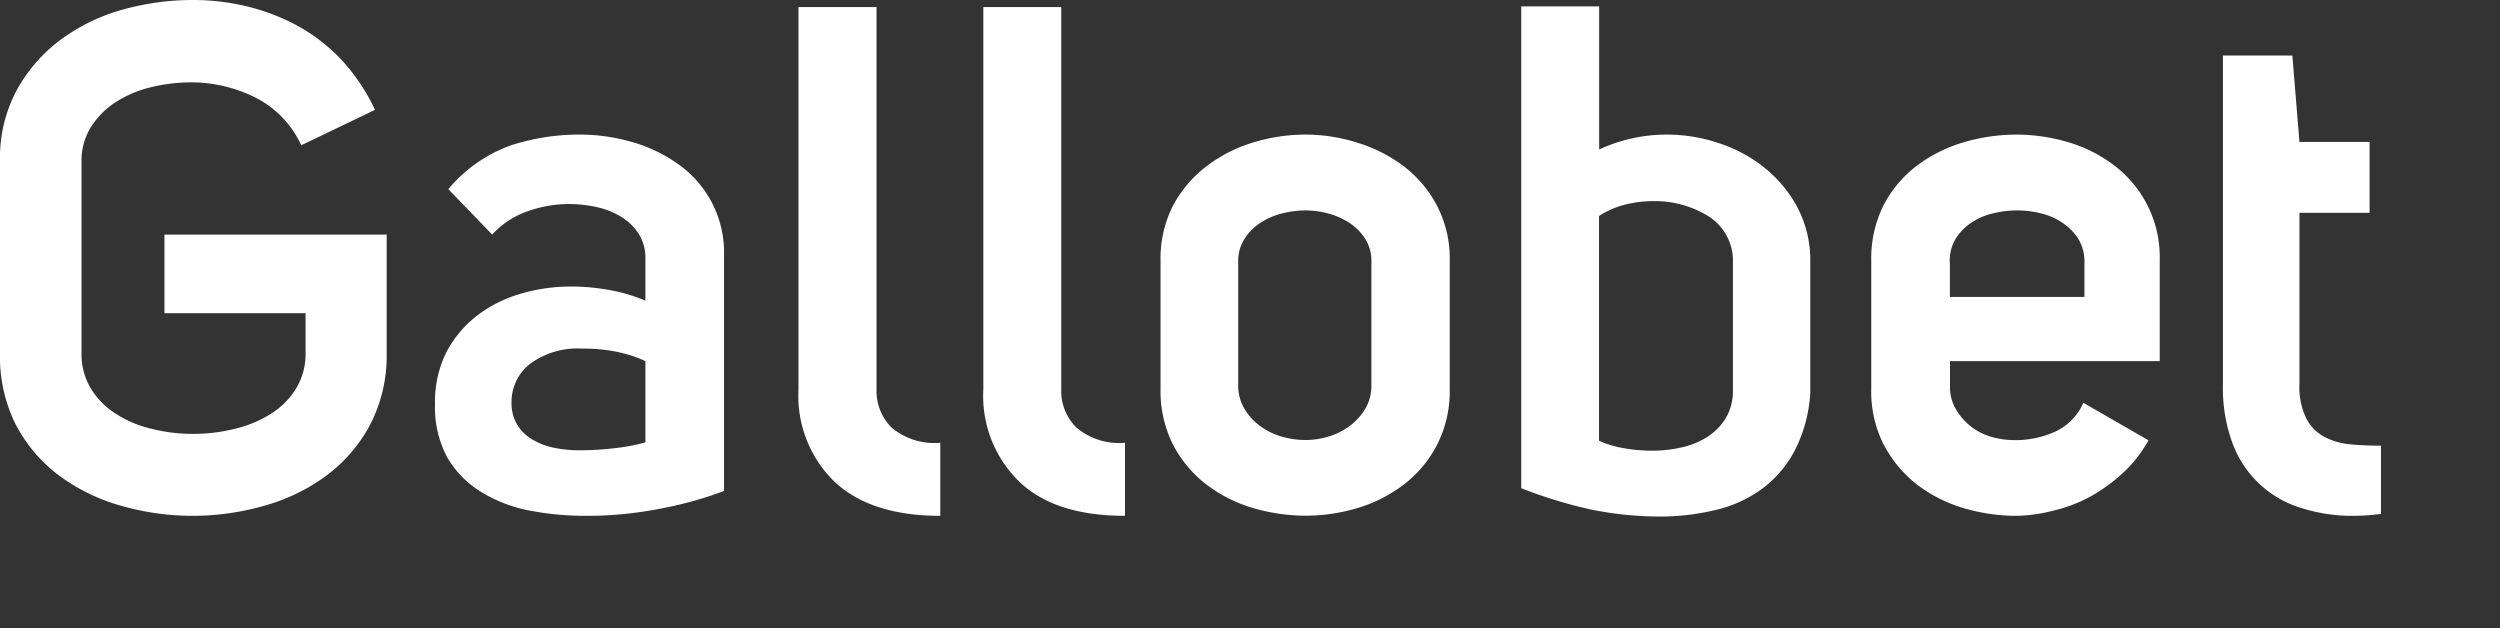 <svg width="180" height="45.25" xmlns="http://www.w3.org/2000/svg">
 <rect width="100%" height="100%" fill="#333333" stroke="none"/>
 <defs>
  <style>.cls-1{fill:#fff;}</style>
 </defs>
 <title>Recurso 1</title>
 <g>
  <title>background</title>
  <rect fill="none" id="canvas_background" height="47.25" width="182" y="-1" x="-1"/>
 </g>
 <g>
  <title>Layer 1</title>
  <g id="Capa_2">
   <g id="Capa_2-2">
    <path id="svg_1" d="m0,11.58a10.34,10.34 0 0 1 1.2,-5.08a11.29,11.29 0 0 1 3.14,-3.62a13.56,13.56 0 0 1 4.43,-2.17a18.76,18.76 0 0 1 5.11,-0.71a16.51,16.51 0 0 1 3.9,0.46a15.13,15.13 0 0 1 3.65,1.4a12.92,12.92 0 0 1 3.16,2.45a14.17,14.17 0 0 1 2.41,3.6l-5.31,2.55a7.19,7.19 0 0 0 -3.35,-3.46a10.31,10.31 0 0 0 -4.57,-1.07a12.31,12.31 0 0 0 -2.9,0.35a8.16,8.16 0 0 0 -2.53,1.07a5.81,5.81 0 0 0 -1.78,1.78a4.53,4.53 0 0 0 -0.69,2.5l0,13.78a4.73,4.73 0 0 0 0.69,2.59a5.59,5.59 0 0 0 1.81,1.81a8.15,8.15 0 0 0 2.57,1.07a12.2,12.2 0 0 0 2.94,0.36a12.34,12.34 0 0 0 3,-0.36a8.52,8.52 0 0 0 2.6,-1.07a5.59,5.59 0 0 0 1.82,-1.81a4.73,4.73 0 0 0 0.7,-2.59l0,-2.86l-10.16,0l0,-5.66l16,0l0,8.52a10.81,10.81 0 0 1 -1.19,5.17a11.07,11.07 0 0 1 -3.17,3.68a13.7,13.7 0 0 1 -4.48,2.16a18.64,18.64 0 0 1 -10.26,0a13.7,13.7 0 0 1 -4.46,-2.16a10.87,10.87 0 0 1 -3.14,-3.68a10.92,10.92 0 0 1 -1.14,-5.17l0,-13.83z" class="cls-1"/>
    <path id="svg_2" d="m46.47,18.57a3.21,3.21 0 0 0 -0.47,-1.71a3.87,3.87 0 0 0 -1.23,-1.22a5.66,5.66 0 0 0 -1.77,-0.72a9.31,9.31 0 0 0 -2,-0.23a8.89,8.89 0 0 0 -3.06,0.54a6.11,6.11 0 0 0 -2.5,1.66l-3.16,-3.27a10.43,10.43 0 0 1 4.52,-3.16a15.92,15.92 0 0 1 4.92,-0.77a13.58,13.58 0 0 1 3.8,0.54a10.67,10.67 0 0 1 3.34,1.61a7.77,7.77 0 0 1 3.27,6.58l0,16.93a27,27 0 0 1 -4.47,1.25a27.37,27.37 0 0 1 -5.53,0.54a21.11,21.11 0 0 1 -4,-0.38a10.27,10.27 0 0 1 -3.42,-1.3a7.13,7.13 0 0 1 -2.47,-2.46a7.61,7.61 0 0 1 -0.92,-3.9a8,8 0 0 1 0.84,-3.78a8.08,8.08 0 0 1 2.22,-2.62a9.53,9.53 0 0 1 3.14,-1.56a12.84,12.84 0 0 1 3.6,-0.51a15.27,15.27 0 0 1 2.8,0.26a11.66,11.66 0 0 1 2.55,0.76l0,-3.08zm-4.54,6.53a5.76,5.76 0 0 0 -3.77,1.1a3.48,3.48 0 0 0 -1.33,2.8a3,3 0 0 0 0.41,1.58a3.13,3.13 0 0 0 1.1,1.07a5,5 0 0 0 1.55,0.59a9,9 0 0 0 1.84,0.18a21.23,21.23 0 0 0 2.6,-0.16a13.37,13.37 0 0 0 2.14,-0.41l0,-5.85a9.4,9.4 0 0 0 -2.06,-0.67a11.92,11.92 0 0 0 -2.48,-0.23z" class="cls-1"/>
    <path id="svg_3" d="m67.7,37.14q-4.95,0 -7.58,-2.42a8.63,8.63 0 0 1 -2.63,-6.66l0,-27.55l5.62,0l0,27.55a3.7,3.7 0 0 0 1.09,2.73a4.8,4.8 0 0 0 3.5,1.09l0,5.26z" class="cls-1"/>
    <path id="svg_4" d="m81,37.14q-5,0 -7.57,-2.42a8.6,8.6 0 0 1 -2.63,-6.66l0,-27.55l5.61,0l0,27.55a3.67,3.67 0 0 0 1.1,2.73a4.77,4.77 0 0 0 3.49,1.09l0,5.26z" class="cls-1"/>
    <path id="svg_5" d="m83.56,18.82a8.4,8.4 0 0 1 0.89,-4a8.73,8.73 0 0 1 2.38,-2.82a10.5,10.5 0 0 1 3.36,-1.73a12.91,12.91 0 0 1 3.81,-0.58a12.44,12.44 0 0 1 3.75,0.59a10.72,10.72 0 0 1 3.36,1.72a8.58,8.58 0 0 1 2.37,2.84a8.28,8.28 0 0 1 0.9,4l0,9.16a8.46,8.46 0 0 1 -0.9,4a8.55,8.55 0 0 1 -2.37,2.86a10.46,10.46 0 0 1 -3.34,1.71a13.06,13.06 0 0 1 -3.75,0.56a13.55,13.55 0 0 1 -3.83,-0.56a10.26,10.26 0 0 1 -3.36,-1.71a8.7,8.7 0 0 1 -2.38,-2.86a8.58,8.58 0 0 1 -0.89,-4l0,-9.18zm10.44,-3.67a6.93,6.93 0 0 0 -1.74,0.23a5.06,5.06 0 0 0 -1.55,0.69a3.72,3.72 0 0 0 -1.12,1.15a2.93,2.93 0 0 0 -0.44,1.6l0,8.93a3.22,3.22 0 0 0 0.44,1.66a4.05,4.05 0 0 0 1.12,1.25a5,5 0 0 0 1.55,0.77a6.15,6.15 0 0 0 1.74,0.25a5.72,5.72 0 0 0 1.66,-0.25a5,5 0 0 0 1.53,-0.77a4.18,4.18 0 0 0 1.12,-1.25a3.21,3.21 0 0 0 0.43,-1.66l0,-8.93a2.93,2.93 0 0 0 -0.43,-1.6a3.84,3.84 0 0 0 -1.12,-1.15a5.06,5.06 0 0 0 -1.53,-0.69a6.44,6.44 0 0 0 -1.66,-0.23z" class="cls-1"/>
    <path id="svg_6" d="m120,9.69a11.78,11.78 0 0 1 3.77,0.62a10.27,10.27 0 0 1 3.29,1.78a9.2,9.2 0 0 1 2.39,2.91a8.18,8.18 0 0 1 0.89,3.87l0,9.44a10.42,10.42 0 0 1 -1.12,4.13a8.18,8.18 0 0 1 -2.32,2.73a9.1,9.1 0 0 1 -3.22,1.51a17.25,17.25 0 0 1 -3.8,0.51l-0.41,0a24.59,24.59 0 0 1 -4.94,-0.51a33,33 0 0 1 -5,-1.53l0,-34.69l5.61,0l0,10.3a11.62,11.62 0 0 1 4.86,-1.07zm-1,22.76a9.61,9.61 0 0 0 2.05,-0.23a6,6 0 0 0 1.81,-0.72a4.32,4.32 0 0 0 1.32,-1.27a3.76,3.76 0 0 0 0.59,-2l0,-9.66a3.81,3.81 0 0 0 -1.91,-3.09a7.35,7.35 0 0 0 -3.75,-1a8.48,8.48 0 0 0 -2.09,0.25a6.27,6.27 0 0 0 -1.89,0.82l0,16.18a7,7 0 0 0 1.78,0.54a12,12 0 0 0 2.09,0.18z" class="cls-1"/>
    <path id="svg_7" d="m145.19,37.14a13.5,13.5 0 0 1 -3.83,-0.56a10.41,10.41 0 0 1 -3.36,-1.71a8.9,8.9 0 0 1 -2.38,-2.87a8.44,8.44 0 0 1 -0.89,-4l0,-9.23a8.58,8.58 0 0 1 0.89,-4a8.48,8.48 0 0 1 2.38,-2.83a10.57,10.57 0 0 1 3.37,-1.69a13.5,13.5 0 0 1 3.83,-0.56a13.16,13.16 0 0 1 3.75,0.56a10.26,10.26 0 0 1 3.31,1.69a8.28,8.28 0 0 1 3.24,6.83l0,7.23l-15.1,0l0,1.83a3.11,3.11 0 0 0 0.41,1.61a4.34,4.34 0 0 0 2.52,2a6.09,6.09 0 0 0 1.76,0.25a7,7 0 0 0 2.84,-0.59a4.09,4.09 0 0 0 2.07,-2.1l4.69,2.7a9.13,9.13 0 0 1 -1.86,2.37a12.18,12.18 0 0 1 -2.34,1.69a10.54,10.54 0 0 1 -2.63,1a11.37,11.37 0 0 1 -2.67,0.38zm4.89,-18.26a3.1,3.1 0 0 0 -0.4,-1.61a3.83,3.83 0 0 0 -1.1,-1.17a4.64,4.64 0 0 0 -1.56,-0.72a7.06,7.06 0 0 0 -1.78,-0.23a7.36,7.36 0 0 0 -1.81,0.23a4.62,4.62 0 0 0 -1.59,0.72a3.75,3.75 0 0 0 -1.09,1.19a3.08,3.08 0 0 0 -0.36,1.69l0,2.4l9.69,0l0,-2.5z" class="cls-1"/>
    <path id="svg_8" d="m169.42,37.14a12.07,12.07 0 0 1 -3.65,-0.54a7.62,7.62 0 0 1 -5,-4.61a11.46,11.46 0 0 1 -0.72,-4.29l0,-23.7l5,0l0.51,6.22l5.05,0l0,5.1l-5.05,0l0,12.33a5.13,5.13 0 0 0 0.49,2.47a3.09,3.09 0 0 0 1.3,1.33a4.93,4.93 0 0 0 1.86,0.54c0.7,0.07 1.44,0.1 2.22,0.1l0,4.91a15.12,15.12 0 0 1 -2.01,0.14z" class="cls-1"/>
   </g>
  </g>
 </g>
</svg>